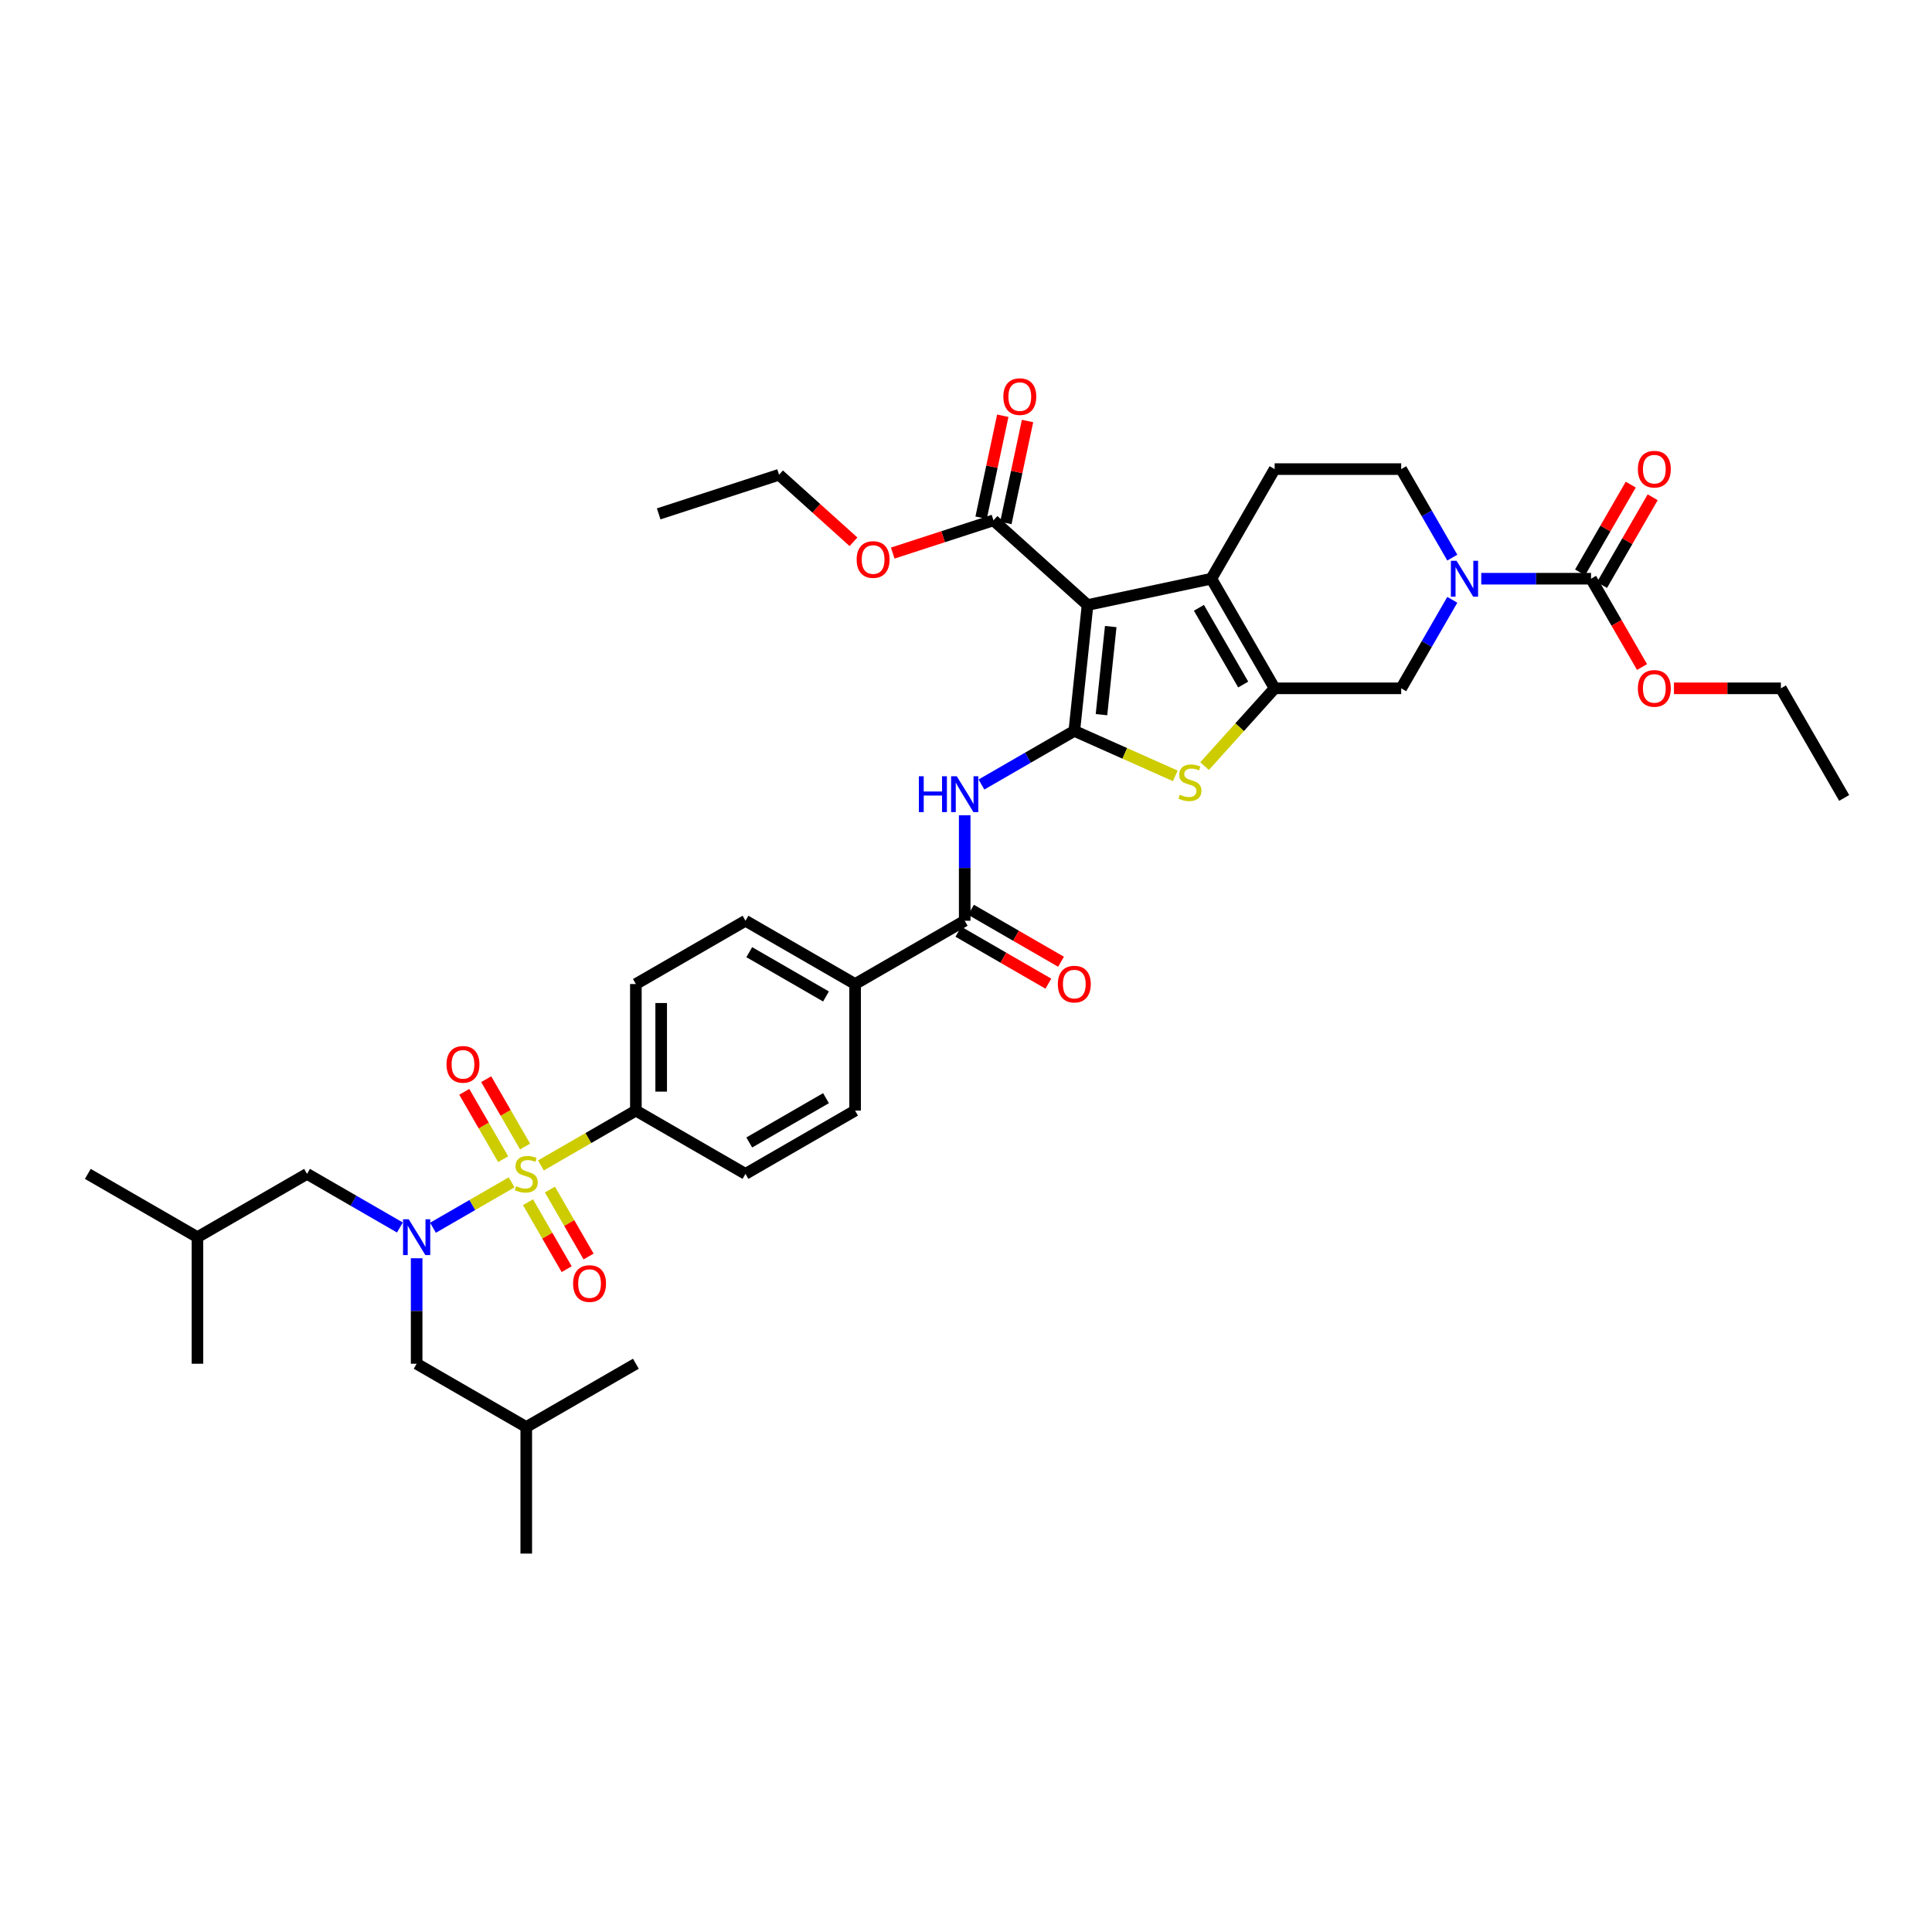 <?xml version='1.0' encoding='iso-8859-1'?>
<svg version='1.1' baseProfile='full'
              xmlns='http://www.w3.org/2000/svg'
                      xmlns:rdkit='http://www.rdkit.org/xml'
                      xmlns:xlink='http://www.w3.org/1999/xlink'
                  xml:space='preserve'
width='1000px' height='1000px' viewBox='0 0 1000 1000'>
<!-- END OF HEADER -->
<rect style='opacity:1.0;fill:#FFFFFF;stroke:none' width='1000' height='1000' x='0' y='0'> </rect>
<path class='bond-1' d='M 556.063,378.313 L 562.911,313.161' style='fill:none;fill-rule:evenodd;stroke:#000000;stroke-width:6px;stroke-linecap:butt;stroke-linejoin:miter;stroke-opacity:1' />
<path class='bond-1' d='M 570.12,369.91 L 574.914,324.303' style='fill:none;fill-rule:evenodd;stroke:#000000;stroke-width:6px;stroke-linecap:butt;stroke-linejoin:miter;stroke-opacity:1' />
<path class='bond-4' d='M 556.063,378.313 L 582.193,389.947' style='fill:none;fill-rule:evenodd;stroke:#000000;stroke-width:6px;stroke-linecap:butt;stroke-linejoin:miter;stroke-opacity:1' />
<path class='bond-4' d='M 582.193,389.947 L 608.324,401.581' style='fill:none;fill-rule:evenodd;stroke:#CCCC00;stroke-width:6px;stroke-linecap:butt;stroke-linejoin:miter;stroke-opacity:1' />
<path class='bond-6' d='M 556.063,378.313 L 532.033,392.187' style='fill:none;fill-rule:evenodd;stroke:#000000;stroke-width:6px;stroke-linecap:butt;stroke-linejoin:miter;stroke-opacity:1' />
<path class='bond-6' d='M 532.033,392.187 L 508.002,406.061' style='fill:none;fill-rule:evenodd;stroke:#0000FF;stroke-width:6px;stroke-linecap:butt;stroke-linejoin:miter;stroke-opacity:1' />
<path class='bond-0' d='M 279.978,603.222 L 304.552,589.034' style='fill:none;fill-rule:evenodd;stroke:#CCCC00;stroke-width:6px;stroke-linecap:butt;stroke-linejoin:miter;stroke-opacity:1' />
<path class='bond-0' d='M 304.552,589.034 L 329.126,574.846' style='fill:none;fill-rule:evenodd;stroke:#000000;stroke-width:6px;stroke-linecap:butt;stroke-linejoin:miter;stroke-opacity:1' />
<path class='bond-5' d='M 264.805,611.982 L 244.459,623.729' style='fill:none;fill-rule:evenodd;stroke:#CCCC00;stroke-width:6px;stroke-linecap:butt;stroke-linejoin:miter;stroke-opacity:1' />
<path class='bond-5' d='M 244.459,623.729 L 224.112,635.476' style='fill:none;fill-rule:evenodd;stroke:#0000FF;stroke-width:6px;stroke-linecap:butt;stroke-linejoin:miter;stroke-opacity:1' />
<path class='bond-14' d='M 271.779,593.438 L 261.718,576.012' style='fill:none;fill-rule:evenodd;stroke:#CCCC00;stroke-width:6px;stroke-linecap:butt;stroke-linejoin:miter;stroke-opacity:1' />
<path class='bond-14' d='M 261.718,576.012 L 251.656,558.585' style='fill:none;fill-rule:evenodd;stroke:#FF0000;stroke-width:6px;stroke-linecap:butt;stroke-linejoin:miter;stroke-opacity:1' />
<path class='bond-14' d='M 260.432,599.99 L 250.371,582.563' style='fill:none;fill-rule:evenodd;stroke:#CCCC00;stroke-width:6px;stroke-linecap:butt;stroke-linejoin:miter;stroke-opacity:1' />
<path class='bond-14' d='M 250.371,582.563 L 240.309,565.136' style='fill:none;fill-rule:evenodd;stroke:#FF0000;stroke-width:6px;stroke-linecap:butt;stroke-linejoin:miter;stroke-opacity:1' />
<path class='bond-15' d='M 273.292,622.263 L 283.297,639.592' style='fill:none;fill-rule:evenodd;stroke:#CCCC00;stroke-width:6px;stroke-linecap:butt;stroke-linejoin:miter;stroke-opacity:1' />
<path class='bond-15' d='M 283.297,639.592 L 293.302,656.921' style='fill:none;fill-rule:evenodd;stroke:#FF0000;stroke-width:6px;stroke-linecap:butt;stroke-linejoin:miter;stroke-opacity:1' />
<path class='bond-15' d='M 284.639,615.712 L 294.644,633.041' style='fill:none;fill-rule:evenodd;stroke:#CCCC00;stroke-width:6px;stroke-linecap:butt;stroke-linejoin:miter;stroke-opacity:1' />
<path class='bond-15' d='M 294.644,633.041 L 304.648,650.37' style='fill:none;fill-rule:evenodd;stroke:#FF0000;stroke-width:6px;stroke-linecap:butt;stroke-linejoin:miter;stroke-opacity:1' />
<path class='bond-3' d='M 562.911,313.161 L 626.99,299.54' style='fill:none;fill-rule:evenodd;stroke:#000000;stroke-width:6px;stroke-linecap:butt;stroke-linejoin:miter;stroke-opacity:1' />
<path class='bond-10' d='M 562.911,313.161 L 514.226,269.326' style='fill:none;fill-rule:evenodd;stroke:#000000;stroke-width:6px;stroke-linecap:butt;stroke-linejoin:miter;stroke-opacity:1' />
<path class='bond-2' d='M 659.746,356.275 L 641.621,376.404' style='fill:none;fill-rule:evenodd;stroke:#000000;stroke-width:6px;stroke-linecap:butt;stroke-linejoin:miter;stroke-opacity:1' />
<path class='bond-2' d='M 641.621,376.404 L 623.496,396.534' style='fill:none;fill-rule:evenodd;stroke:#CCCC00;stroke-width:6px;stroke-linecap:butt;stroke-linejoin:miter;stroke-opacity:1' />
<path class='bond-11' d='M 659.746,356.275 L 725.257,356.275' style='fill:none;fill-rule:evenodd;stroke:#000000;stroke-width:6px;stroke-linecap:butt;stroke-linejoin:miter;stroke-opacity:1' />
<path class='bond-39' d='M 659.746,356.275 L 626.99,299.54' style='fill:none;fill-rule:evenodd;stroke:#000000;stroke-width:6px;stroke-linecap:butt;stroke-linejoin:miter;stroke-opacity:1' />
<path class='bond-39' d='M 643.485,354.316 L 620.557,314.602' style='fill:none;fill-rule:evenodd;stroke:#000000;stroke-width:6px;stroke-linecap:butt;stroke-linejoin:miter;stroke-opacity:1' />
<path class='bond-13' d='M 626.99,299.54 L 659.746,242.806' style='fill:none;fill-rule:evenodd;stroke:#000000;stroke-width:6px;stroke-linecap:butt;stroke-linejoin:miter;stroke-opacity:1' />
<path class='bond-18' d='M 215.657,651.272 L 215.657,678.57' style='fill:none;fill-rule:evenodd;stroke:#0000FF;stroke-width:6px;stroke-linecap:butt;stroke-linejoin:miter;stroke-opacity:1' />
<path class='bond-18' d='M 215.657,678.57 L 215.657,705.869' style='fill:none;fill-rule:evenodd;stroke:#000000;stroke-width:6px;stroke-linecap:butt;stroke-linejoin:miter;stroke-opacity:1' />
<path class='bond-19' d='M 206.984,635.35 L 182.953,621.476' style='fill:none;fill-rule:evenodd;stroke:#0000FF;stroke-width:6px;stroke-linecap:butt;stroke-linejoin:miter;stroke-opacity:1' />
<path class='bond-19' d='M 182.953,621.476 L 158.923,607.602' style='fill:none;fill-rule:evenodd;stroke:#000000;stroke-width:6px;stroke-linecap:butt;stroke-linejoin:miter;stroke-opacity:1' />
<path class='bond-9' d='M 499.329,421.983 L 499.329,449.281' style='fill:none;fill-rule:evenodd;stroke:#0000FF;stroke-width:6px;stroke-linecap:butt;stroke-linejoin:miter;stroke-opacity:1' />
<path class='bond-9' d='M 499.329,449.281 L 499.329,476.58' style='fill:none;fill-rule:evenodd;stroke:#000000;stroke-width:6px;stroke-linecap:butt;stroke-linejoin:miter;stroke-opacity:1' />
<path class='bond-7' d='M 751.711,310.455 L 738.484,333.365' style='fill:none;fill-rule:evenodd;stroke:#0000FF;stroke-width:6px;stroke-linecap:butt;stroke-linejoin:miter;stroke-opacity:1' />
<path class='bond-7' d='M 738.484,333.365 L 725.257,356.275' style='fill:none;fill-rule:evenodd;stroke:#000000;stroke-width:6px;stroke-linecap:butt;stroke-linejoin:miter;stroke-opacity:1' />
<path class='bond-8' d='M 766.686,299.54 L 795.105,299.54' style='fill:none;fill-rule:evenodd;stroke:#0000FF;stroke-width:6px;stroke-linecap:butt;stroke-linejoin:miter;stroke-opacity:1' />
<path class='bond-8' d='M 795.105,299.54 L 823.523,299.54' style='fill:none;fill-rule:evenodd;stroke:#000000;stroke-width:6px;stroke-linecap:butt;stroke-linejoin:miter;stroke-opacity:1' />
<path class='bond-40' d='M 751.711,288.626 L 738.484,265.716' style='fill:none;fill-rule:evenodd;stroke:#0000FF;stroke-width:6px;stroke-linecap:butt;stroke-linejoin:miter;stroke-opacity:1' />
<path class='bond-40' d='M 738.484,265.716 L 725.257,242.806' style='fill:none;fill-rule:evenodd;stroke:#000000;stroke-width:6px;stroke-linecap:butt;stroke-linejoin:miter;stroke-opacity:1' />
<path class='bond-20' d='M 829.197,302.816 L 842.31,280.103' style='fill:none;fill-rule:evenodd;stroke:#000000;stroke-width:6px;stroke-linecap:butt;stroke-linejoin:miter;stroke-opacity:1' />
<path class='bond-20' d='M 842.31,280.103 L 855.424,257.389' style='fill:none;fill-rule:evenodd;stroke:#FF0000;stroke-width:6px;stroke-linecap:butt;stroke-linejoin:miter;stroke-opacity:1' />
<path class='bond-20' d='M 817.85,296.265 L 830.964,273.551' style='fill:none;fill-rule:evenodd;stroke:#000000;stroke-width:6px;stroke-linecap:butt;stroke-linejoin:miter;stroke-opacity:1' />
<path class='bond-20' d='M 830.964,273.551 L 844.077,250.838' style='fill:none;fill-rule:evenodd;stroke:#FF0000;stroke-width:6px;stroke-linecap:butt;stroke-linejoin:miter;stroke-opacity:1' />
<path class='bond-27' d='M 823.523,299.54 L 836.72,322.398' style='fill:none;fill-rule:evenodd;stroke:#000000;stroke-width:6px;stroke-linecap:butt;stroke-linejoin:miter;stroke-opacity:1' />
<path class='bond-27' d='M 836.72,322.398 L 849.917,345.256' style='fill:none;fill-rule:evenodd;stroke:#FF0000;stroke-width:6px;stroke-linecap:butt;stroke-linejoin:miter;stroke-opacity:1' />
<path class='bond-16' d='M 499.329,476.58 L 442.594,509.335' style='fill:none;fill-rule:evenodd;stroke:#000000;stroke-width:6px;stroke-linecap:butt;stroke-linejoin:miter;stroke-opacity:1' />
<path class='bond-21' d='M 496.053,482.253 L 519.343,495.7' style='fill:none;fill-rule:evenodd;stroke:#000000;stroke-width:6px;stroke-linecap:butt;stroke-linejoin:miter;stroke-opacity:1' />
<path class='bond-21' d='M 519.343,495.7 L 542.633,509.146' style='fill:none;fill-rule:evenodd;stroke:#FF0000;stroke-width:6px;stroke-linecap:butt;stroke-linejoin:miter;stroke-opacity:1' />
<path class='bond-21' d='M 502.604,470.906 L 525.894,484.353' style='fill:none;fill-rule:evenodd;stroke:#000000;stroke-width:6px;stroke-linecap:butt;stroke-linejoin:miter;stroke-opacity:1' />
<path class='bond-21' d='M 525.894,484.353 L 549.184,497.799' style='fill:none;fill-rule:evenodd;stroke:#FF0000;stroke-width:6px;stroke-linecap:butt;stroke-linejoin:miter;stroke-opacity:1' />
<path class='bond-22' d='M 520.634,270.688 L 526.243,244.301' style='fill:none;fill-rule:evenodd;stroke:#000000;stroke-width:6px;stroke-linecap:butt;stroke-linejoin:miter;stroke-opacity:1' />
<path class='bond-22' d='M 526.243,244.301 L 531.851,217.915' style='fill:none;fill-rule:evenodd;stroke:#FF0000;stroke-width:6px;stroke-linecap:butt;stroke-linejoin:miter;stroke-opacity:1' />
<path class='bond-22' d='M 507.818,267.963 L 513.427,241.577' style='fill:none;fill-rule:evenodd;stroke:#000000;stroke-width:6px;stroke-linecap:butt;stroke-linejoin:miter;stroke-opacity:1' />
<path class='bond-22' d='M 513.427,241.577 L 519.036,215.191' style='fill:none;fill-rule:evenodd;stroke:#FF0000;stroke-width:6px;stroke-linecap:butt;stroke-linejoin:miter;stroke-opacity:1' />
<path class='bond-28' d='M 514.226,269.326 L 488.151,277.798' style='fill:none;fill-rule:evenodd;stroke:#000000;stroke-width:6px;stroke-linecap:butt;stroke-linejoin:miter;stroke-opacity:1' />
<path class='bond-28' d='M 488.151,277.798 L 462.076,286.27' style='fill:none;fill-rule:evenodd;stroke:#FF0000;stroke-width:6px;stroke-linecap:butt;stroke-linejoin:miter;stroke-opacity:1' />
<path class='bond-12' d='M 329.126,574.846 L 329.126,509.335' style='fill:none;fill-rule:evenodd;stroke:#000000;stroke-width:6px;stroke-linecap:butt;stroke-linejoin:miter;stroke-opacity:1' />
<path class='bond-12' d='M 342.228,565.02 L 342.228,519.162' style='fill:none;fill-rule:evenodd;stroke:#000000;stroke-width:6px;stroke-linecap:butt;stroke-linejoin:miter;stroke-opacity:1' />
<path class='bond-41' d='M 329.126,574.846 L 385.86,607.602' style='fill:none;fill-rule:evenodd;stroke:#000000;stroke-width:6px;stroke-linecap:butt;stroke-linejoin:miter;stroke-opacity:1' />
<path class='bond-17' d='M 659.746,242.806 L 725.257,242.806' style='fill:none;fill-rule:evenodd;stroke:#000000;stroke-width:6px;stroke-linecap:butt;stroke-linejoin:miter;stroke-opacity:1' />
<path class='bond-25' d='M 442.594,509.335 L 442.594,574.846' style='fill:none;fill-rule:evenodd;stroke:#000000;stroke-width:6px;stroke-linecap:butt;stroke-linejoin:miter;stroke-opacity:1' />
<path class='bond-26' d='M 442.594,509.335 L 385.86,476.58' style='fill:none;fill-rule:evenodd;stroke:#000000;stroke-width:6px;stroke-linecap:butt;stroke-linejoin:miter;stroke-opacity:1' />
<path class='bond-26' d='M 427.533,515.769 L 387.819,492.84' style='fill:none;fill-rule:evenodd;stroke:#000000;stroke-width:6px;stroke-linecap:butt;stroke-linejoin:miter;stroke-opacity:1' />
<path class='bond-30' d='M 215.657,705.869 L 272.392,738.624' style='fill:none;fill-rule:evenodd;stroke:#000000;stroke-width:6px;stroke-linecap:butt;stroke-linejoin:miter;stroke-opacity:1' />
<path class='bond-29' d='M 158.923,607.602 L 102.189,640.357' style='fill:none;fill-rule:evenodd;stroke:#000000;stroke-width:6px;stroke-linecap:butt;stroke-linejoin:miter;stroke-opacity:1' />
<path class='bond-23' d='M 385.86,607.602 L 442.594,574.846' style='fill:none;fill-rule:evenodd;stroke:#000000;stroke-width:6px;stroke-linecap:butt;stroke-linejoin:miter;stroke-opacity:1' />
<path class='bond-23' d='M 387.819,591.342 L 427.533,568.413' style='fill:none;fill-rule:evenodd;stroke:#000000;stroke-width:6px;stroke-linecap:butt;stroke-linejoin:miter;stroke-opacity:1' />
<path class='bond-24' d='M 329.126,509.335 L 385.86,476.58' style='fill:none;fill-rule:evenodd;stroke:#000000;stroke-width:6px;stroke-linecap:butt;stroke-linejoin:miter;stroke-opacity:1' />
<path class='bond-31' d='M 866.433,356.275 L 894.111,356.275' style='fill:none;fill-rule:evenodd;stroke:#FF0000;stroke-width:6px;stroke-linecap:butt;stroke-linejoin:miter;stroke-opacity:1' />
<path class='bond-31' d='M 894.111,356.275 L 921.79,356.275' style='fill:none;fill-rule:evenodd;stroke:#000000;stroke-width:6px;stroke-linecap:butt;stroke-linejoin:miter;stroke-opacity:1' />
<path class='bond-32' d='M 441.767,280.427 L 422.502,263.08' style='fill:none;fill-rule:evenodd;stroke:#FF0000;stroke-width:6px;stroke-linecap:butt;stroke-linejoin:miter;stroke-opacity:1' />
<path class='bond-32' d='M 422.502,263.08 L 403.237,245.734' style='fill:none;fill-rule:evenodd;stroke:#000000;stroke-width:6px;stroke-linecap:butt;stroke-linejoin:miter;stroke-opacity:1' />
<path class='bond-33' d='M 102.189,640.357 L 45.455,607.602' style='fill:none;fill-rule:evenodd;stroke:#000000;stroke-width:6px;stroke-linecap:butt;stroke-linejoin:miter;stroke-opacity:1' />
<path class='bond-34' d='M 102.189,640.357 L 102.189,705.869' style='fill:none;fill-rule:evenodd;stroke:#000000;stroke-width:6px;stroke-linecap:butt;stroke-linejoin:miter;stroke-opacity:1' />
<path class='bond-35' d='M 272.392,738.624 L 272.392,804.135' style='fill:none;fill-rule:evenodd;stroke:#000000;stroke-width:6px;stroke-linecap:butt;stroke-linejoin:miter;stroke-opacity:1' />
<path class='bond-36' d='M 272.392,738.624 L 329.126,705.869' style='fill:none;fill-rule:evenodd;stroke:#000000;stroke-width:6px;stroke-linecap:butt;stroke-linejoin:miter;stroke-opacity:1' />
<path class='bond-38' d='M 921.79,356.275 L 954.545,413.009' style='fill:none;fill-rule:evenodd;stroke:#000000;stroke-width:6px;stroke-linecap:butt;stroke-linejoin:miter;stroke-opacity:1' />
<path class='bond-37' d='M 403.237,245.734 L 340.933,265.978' style='fill:none;fill-rule:evenodd;stroke:#000000;stroke-width:6px;stroke-linecap:butt;stroke-linejoin:miter;stroke-opacity:1' />
<path  class='atom-1' d='M 267.151 613.97
Q 267.36 614.048, 268.225 614.415
Q 269.09 614.782, 270.033 615.018
Q 271.003 615.227, 271.946 615.227
Q 273.702 615.227, 274.724 614.389
Q 275.746 613.524, 275.746 612.03
Q 275.746 611.009, 275.222 610.38
Q 274.724 609.751, 273.938 609.41
Q 273.151 609.069, 271.841 608.676
Q 270.19 608.178, 269.195 607.707
Q 268.225 607.235, 267.518 606.239
Q 266.836 605.244, 266.836 603.566
Q 266.836 601.234, 268.408 599.793
Q 270.007 598.352, 273.151 598.352
Q 275.3 598.352, 277.737 599.374
L 277.135 601.391
Q 274.907 600.474, 273.23 600.474
Q 271.422 600.474, 270.426 601.234
Q 269.43 601.968, 269.457 603.252
Q 269.457 604.248, 269.955 604.85
Q 270.479 605.453, 271.212 605.794
Q 271.972 606.134, 273.23 606.528
Q 274.907 607.052, 275.903 607.576
Q 276.899 608.1, 277.606 609.174
Q 278.34 610.222, 278.34 612.03
Q 278.34 614.599, 276.61 615.987
Q 274.907 617.35, 272.051 617.35
Q 270.4 617.35, 269.142 616.983
Q 267.911 616.642, 266.443 616.04
L 267.151 613.97
' fill='#CCCC00'/>
<path  class='atom-5' d='M 610.669 411.327
Q 610.879 411.405, 611.744 411.772
Q 612.608 412.139, 613.552 412.375
Q 614.521 412.584, 615.465 412.584
Q 617.22 412.584, 618.242 411.746
Q 619.264 410.881, 619.264 409.387
Q 619.264 408.366, 618.74 407.737
Q 618.242 407.108, 617.456 406.767
Q 616.67 406.426, 615.36 406.033
Q 613.709 405.535, 612.713 405.064
Q 611.744 404.592, 611.036 403.596
Q 610.355 402.601, 610.355 400.923
Q 610.355 398.591, 611.927 397.15
Q 613.526 395.709, 616.67 395.709
Q 618.819 395.709, 621.256 396.731
L 620.653 398.748
Q 618.426 397.831, 616.749 397.831
Q 614.941 397.831, 613.945 398.591
Q 612.949 399.325, 612.975 400.609
Q 612.975 401.605, 613.473 402.207
Q 613.997 402.81, 614.731 403.151
Q 615.491 403.491, 616.749 403.885
Q 618.426 404.409, 619.422 404.933
Q 620.417 405.457, 621.125 406.531
Q 621.859 407.579, 621.859 409.387
Q 621.859 411.956, 620.129 413.344
Q 618.426 414.707, 615.57 414.707
Q 613.919 414.707, 612.661 414.34
Q 611.429 413.999, 609.962 413.397
L 610.669 411.327
' fill='#CCCC00'/>
<path  class='atom-6' d='M 211.556 631.081
L 217.636 640.908
Q 218.238 641.877, 219.208 643.633
Q 220.178 645.389, 220.23 645.494
L 220.23 631.081
L 222.693 631.081
L 222.693 649.634
L 220.151 649.634
L 213.626 638.89
Q 212.867 637.632, 212.054 636.191
Q 211.268 634.75, 211.032 634.304
L 211.032 649.634
L 208.621 649.634
L 208.621 631.081
L 211.556 631.081
' fill='#0000FF'/>
<path  class='atom-7' d='M 475.6 401.792
L 478.116 401.792
L 478.116 409.68
L 487.602 409.68
L 487.602 401.792
L 490.118 401.792
L 490.118 420.345
L 487.602 420.345
L 487.602 411.776
L 478.116 411.776
L 478.116 420.345
L 475.6 420.345
L 475.6 401.792
' fill='#0000FF'/>
<path  class='atom-7' d='M 495.228 401.792
L 501.307 411.619
Q 501.91 412.589, 502.879 414.344
Q 503.849 416.1, 503.901 416.205
L 503.901 401.792
L 506.364 401.792
L 506.364 420.345
L 503.823 420.345
L 497.298 409.601
Q 496.538 408.343, 495.725 406.902
Q 494.939 405.461, 494.703 405.015
L 494.703 420.345
L 492.293 420.345
L 492.293 401.792
L 495.228 401.792
' fill='#0000FF'/>
<path  class='atom-8' d='M 753.911 290.264
L 759.991 300.091
Q 760.593 301.06, 761.563 302.816
Q 762.533 304.572, 762.585 304.677
L 762.585 290.264
L 765.048 290.264
L 765.048 308.817
L 762.506 308.817
L 755.981 298.073
Q 755.221 296.815, 754.409 295.374
Q 753.623 293.933, 753.387 293.487
L 753.387 308.817
L 750.976 308.817
L 750.976 290.264
L 753.911 290.264
' fill='#0000FF'/>
<path  class='atom-15' d='M 231.12 550.92
Q 231.12 546.465, 233.321 543.976
Q 235.522 541.487, 239.636 541.487
Q 243.75 541.487, 245.951 543.976
Q 248.152 546.465, 248.152 550.92
Q 248.152 555.427, 245.925 557.995
Q 243.698 560.537, 239.636 560.537
Q 235.548 560.537, 233.321 557.995
Q 231.12 555.453, 231.12 550.92
M 239.636 558.441
Q 242.466 558.441, 243.986 556.554
Q 245.532 554.641, 245.532 550.92
Q 245.532 547.278, 243.986 545.443
Q 242.466 543.583, 239.636 543.583
Q 236.806 543.583, 235.26 545.417
Q 233.74 547.251, 233.74 550.92
Q 233.74 554.667, 235.26 556.554
Q 236.806 558.441, 239.636 558.441
' fill='#FF0000'/>
<path  class='atom-16' d='M 296.631 664.389
Q 296.631 659.934, 298.832 657.444
Q 301.033 654.955, 305.147 654.955
Q 309.261 654.955, 311.462 657.444
Q 313.664 659.934, 313.664 664.389
Q 313.664 668.896, 311.436 671.464
Q 309.209 674.006, 305.147 674.006
Q 301.059 674.006, 298.832 671.464
Q 296.631 668.922, 296.631 664.389
M 305.147 671.909
Q 307.977 671.909, 309.497 670.023
Q 311.043 668.11, 311.043 664.389
Q 311.043 660.746, 309.497 658.912
Q 307.977 657.051, 305.147 657.051
Q 302.317 657.051, 300.771 658.886
Q 299.251 660.72, 299.251 664.389
Q 299.251 668.136, 300.771 670.023
Q 302.317 671.909, 305.147 671.909
' fill='#FF0000'/>
<path  class='atom-21' d='M 847.762 242.859
Q 847.762 238.404, 849.964 235.914
Q 852.165 233.425, 856.279 233.425
Q 860.393 233.425, 862.594 235.914
Q 864.795 238.404, 864.795 242.859
Q 864.795 247.366, 862.568 249.934
Q 860.341 252.476, 856.279 252.476
Q 852.191 252.476, 849.964 249.934
Q 847.762 247.392, 847.762 242.859
M 856.279 250.379
Q 859.109 250.379, 860.629 248.493
Q 862.175 246.58, 862.175 242.859
Q 862.175 239.216, 860.629 237.382
Q 859.109 235.521, 856.279 235.521
Q 853.449 235.521, 851.903 237.356
Q 850.383 239.19, 850.383 242.859
Q 850.383 246.606, 851.903 248.493
Q 853.449 250.379, 856.279 250.379
' fill='#FF0000'/>
<path  class='atom-22' d='M 547.546 509.388
Q 547.546 504.933, 549.748 502.444
Q 551.949 499.954, 556.063 499.954
Q 560.177 499.954, 562.378 502.444
Q 564.579 504.933, 564.579 509.388
Q 564.579 513.895, 562.352 516.463
Q 560.125 519.005, 556.063 519.005
Q 551.975 519.005, 549.748 516.463
Q 547.546 513.921, 547.546 509.388
M 556.063 516.908
Q 558.893 516.908, 560.413 515.022
Q 561.959 513.109, 561.959 509.388
Q 561.959 505.745, 560.413 503.911
Q 558.893 502.05, 556.063 502.05
Q 553.233 502.05, 551.687 503.885
Q 550.167 505.719, 550.167 509.388
Q 550.167 513.135, 551.687 515.022
Q 553.233 516.908, 556.063 516.908
' fill='#FF0000'/>
<path  class='atom-23' d='M 519.33 205.298
Q 519.33 200.844, 521.532 198.354
Q 523.733 195.865, 527.847 195.865
Q 531.961 195.865, 534.162 198.354
Q 536.363 200.844, 536.363 205.298
Q 536.363 209.806, 534.136 212.374
Q 531.909 214.915, 527.847 214.915
Q 523.759 214.915, 521.532 212.374
Q 519.33 209.832, 519.33 205.298
M 527.847 212.819
Q 530.677 212.819, 532.197 210.932
Q 533.743 209.019, 533.743 205.298
Q 533.743 201.656, 532.197 199.822
Q 530.677 197.961, 527.847 197.961
Q 525.017 197.961, 523.471 199.796
Q 521.951 201.63, 521.951 205.298
Q 521.951 209.046, 523.471 210.932
Q 525.017 212.819, 527.847 212.819
' fill='#FF0000'/>
<path  class='atom-28' d='M 847.762 356.327
Q 847.762 351.872, 849.964 349.383
Q 852.165 346.894, 856.279 346.894
Q 860.393 346.894, 862.594 349.383
Q 864.795 351.872, 864.795 356.327
Q 864.795 360.834, 862.568 363.402
Q 860.341 365.944, 856.279 365.944
Q 852.191 365.944, 849.964 363.402
Q 847.762 360.861, 847.762 356.327
M 856.279 363.848
Q 859.109 363.848, 860.629 361.961
Q 862.175 360.048, 862.175 356.327
Q 862.175 352.685, 860.629 350.85
Q 859.109 348.99, 856.279 348.99
Q 853.449 348.99, 851.903 350.824
Q 850.383 352.659, 850.383 356.327
Q 850.383 360.074, 851.903 361.961
Q 853.449 363.848, 856.279 363.848
' fill='#FF0000'/>
<path  class='atom-29' d='M 443.405 289.622
Q 443.405 285.167, 445.606 282.678
Q 447.808 280.188, 451.922 280.188
Q 456.036 280.188, 458.237 282.678
Q 460.438 285.167, 460.438 289.622
Q 460.438 294.129, 458.211 296.697
Q 455.983 299.239, 451.922 299.239
Q 447.834 299.239, 445.606 296.697
Q 443.405 294.155, 443.405 289.622
M 451.922 297.143
Q 454.752 297.143, 456.272 295.256
Q 457.818 293.343, 457.818 289.622
Q 457.818 285.98, 456.272 284.145
Q 454.752 282.285, 451.922 282.285
Q 449.092 282.285, 447.546 284.119
Q 446.026 285.953, 446.026 289.622
Q 446.026 293.369, 447.546 295.256
Q 449.092 297.143, 451.922 297.143
' fill='#FF0000'/>
</svg>
